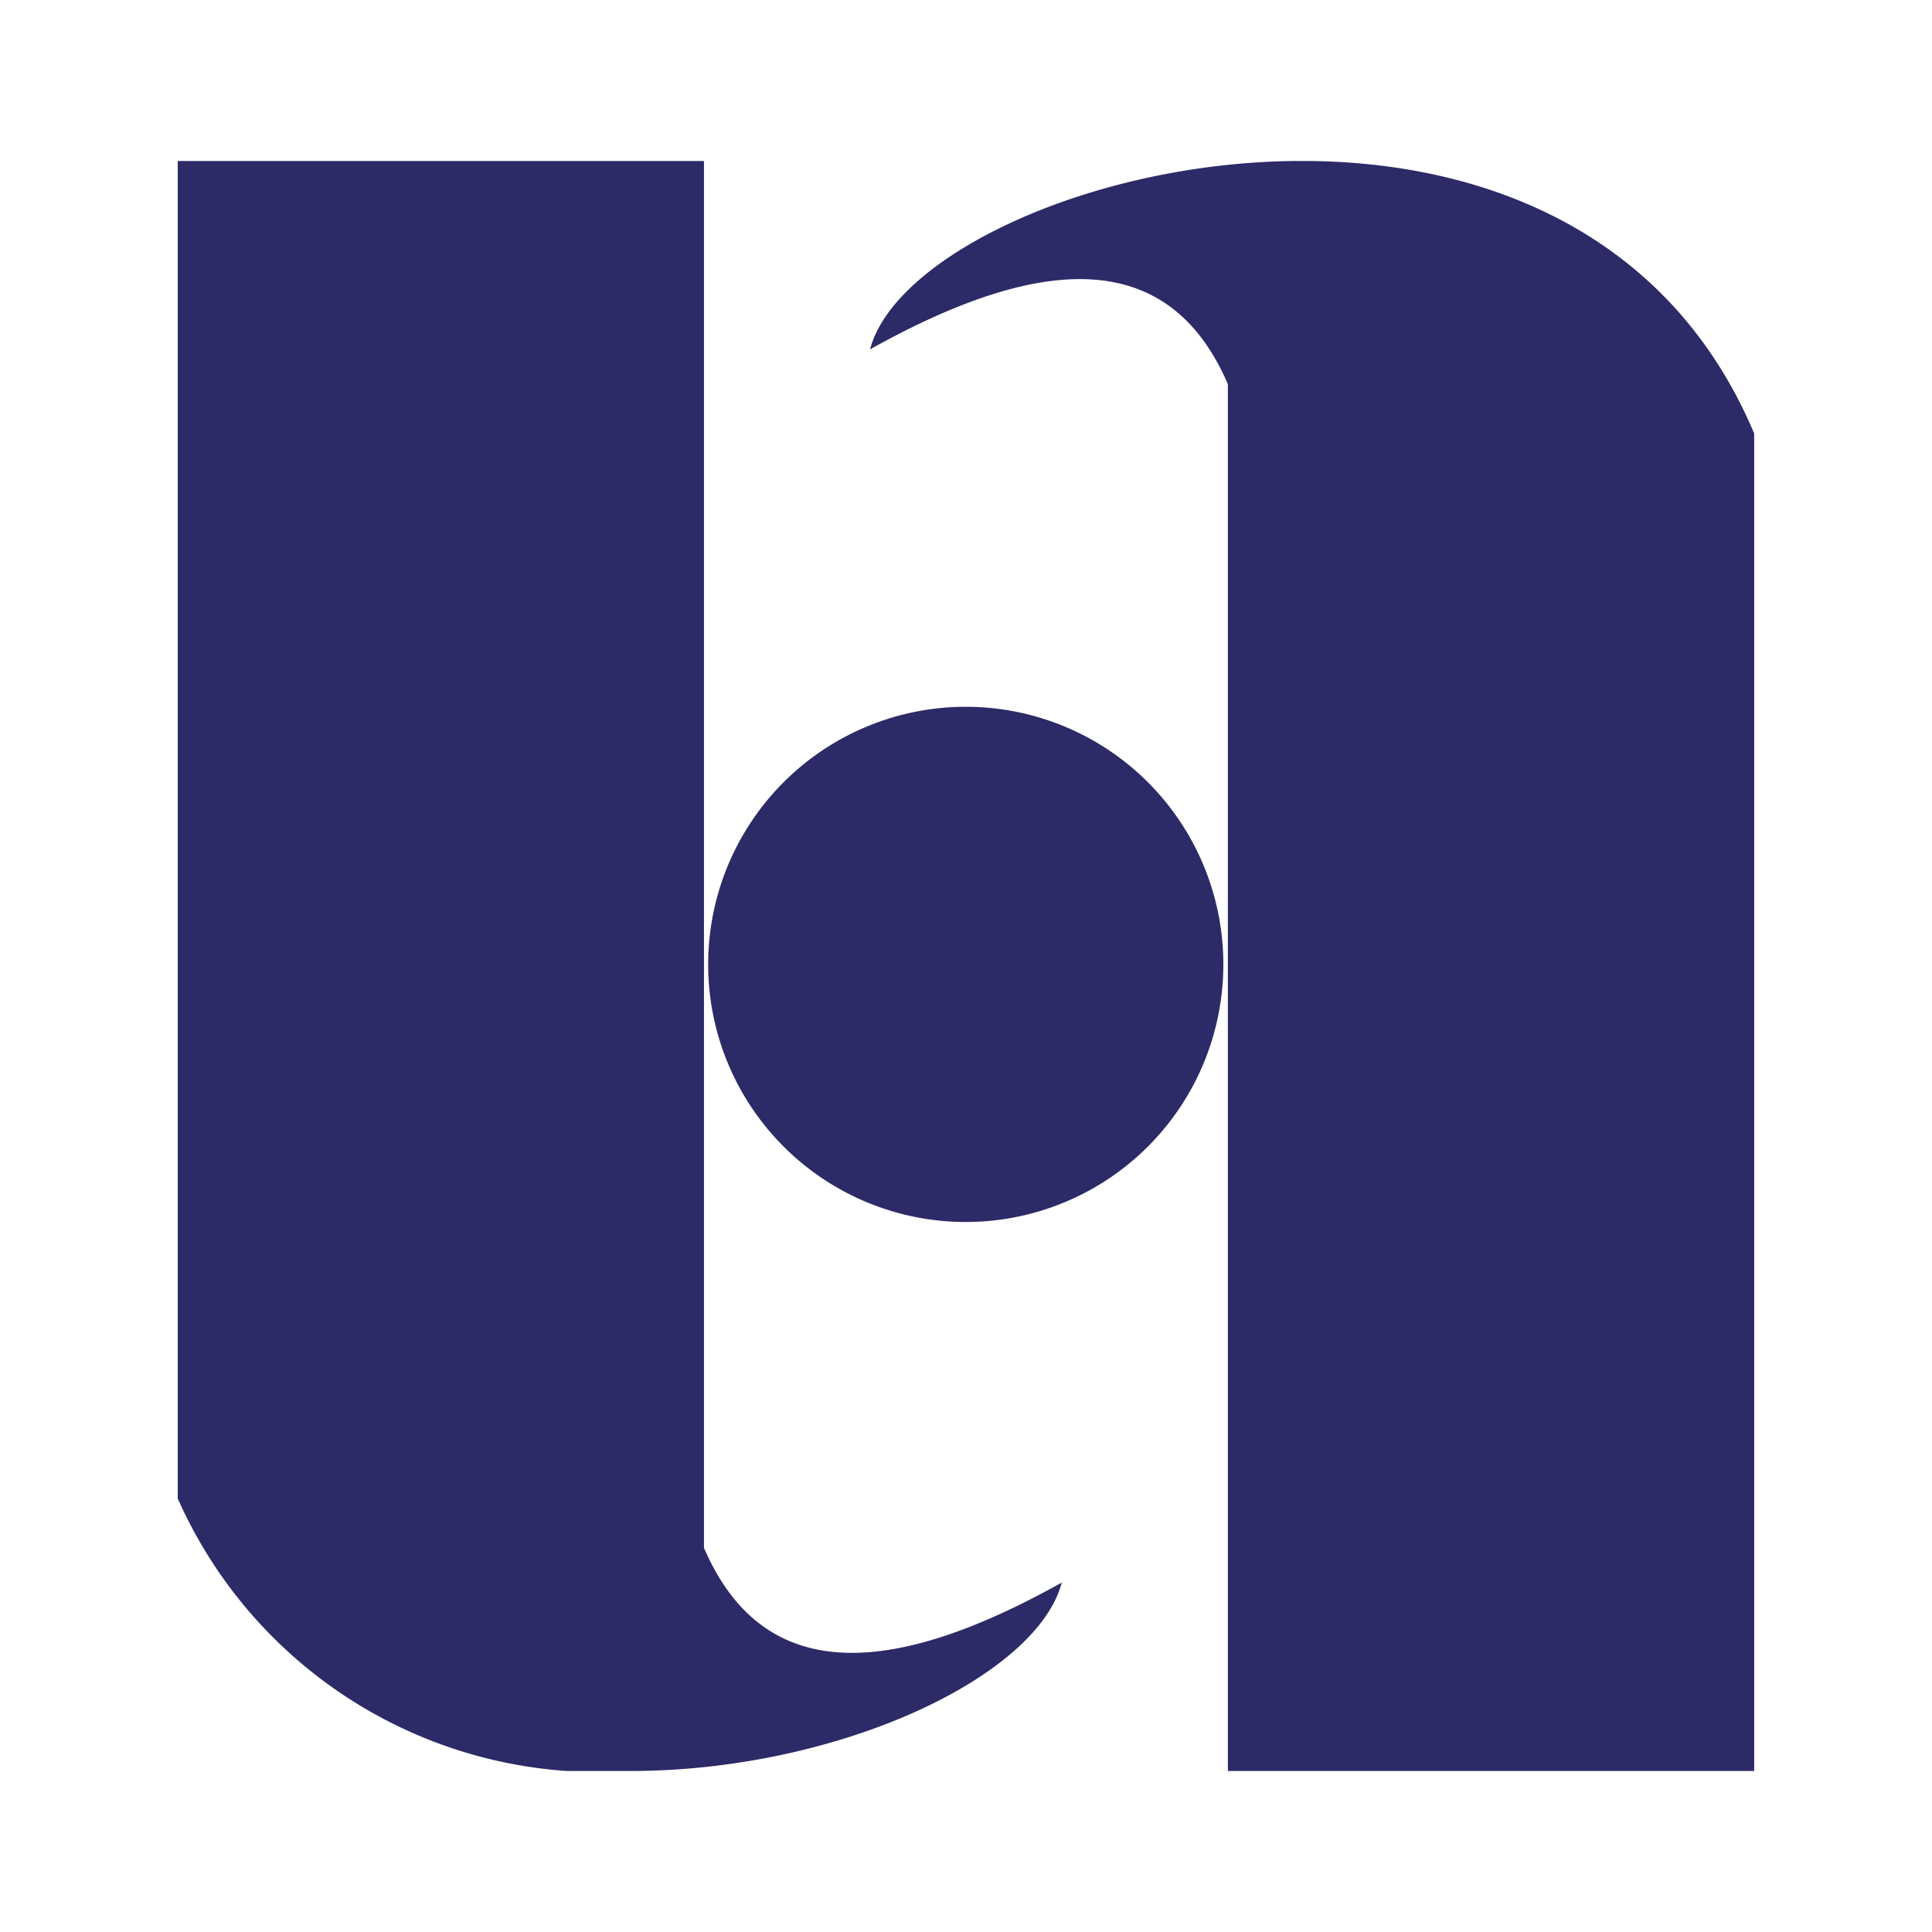 <svg xmlns="http://www.w3.org/2000/svg" id="Component_151_1" width="24" height="24" viewBox="0 0 24 24">
    <defs>
        <clipPath id="clip-path">
            <path d="M0 0H20V20H0z" class="cls-1"/>
        </clipPath>
        <style>
            .cls-1{fill:none}
        </style>
    </defs>
    <path id="Rectangle_1289" d="M0 0H24V24H0z" class="cls-1"/>
    <g id="Bank_Saderat_Color" clip-path="url(#clip-path)" transform="translate(2 2)">
        <path id="Boundary" d="M0 0H20V20H0z" class="cls-1"/>
        <path id="Shape" fill="#2d2a68" d="M5.617 20A5.716 5.716 0 0 1 0 16.615V0h6.537v17.228c.767 1.779 2.438 1.552 4.445.431C10.672 18.833 8.2 20 5.619 20zm7.428 0V2.772C12.279.993 10.608 1.219 8.6 2.34c.58-2.191 8.7-4.358 10.983 1.044V20zM6.589 10a3.2 3.2 0 1 1 3.2 3.18 3.2 3.2 0 0 1-3.2-3.18z" transform="translate(.208)"/>
    </g>
</svg>
